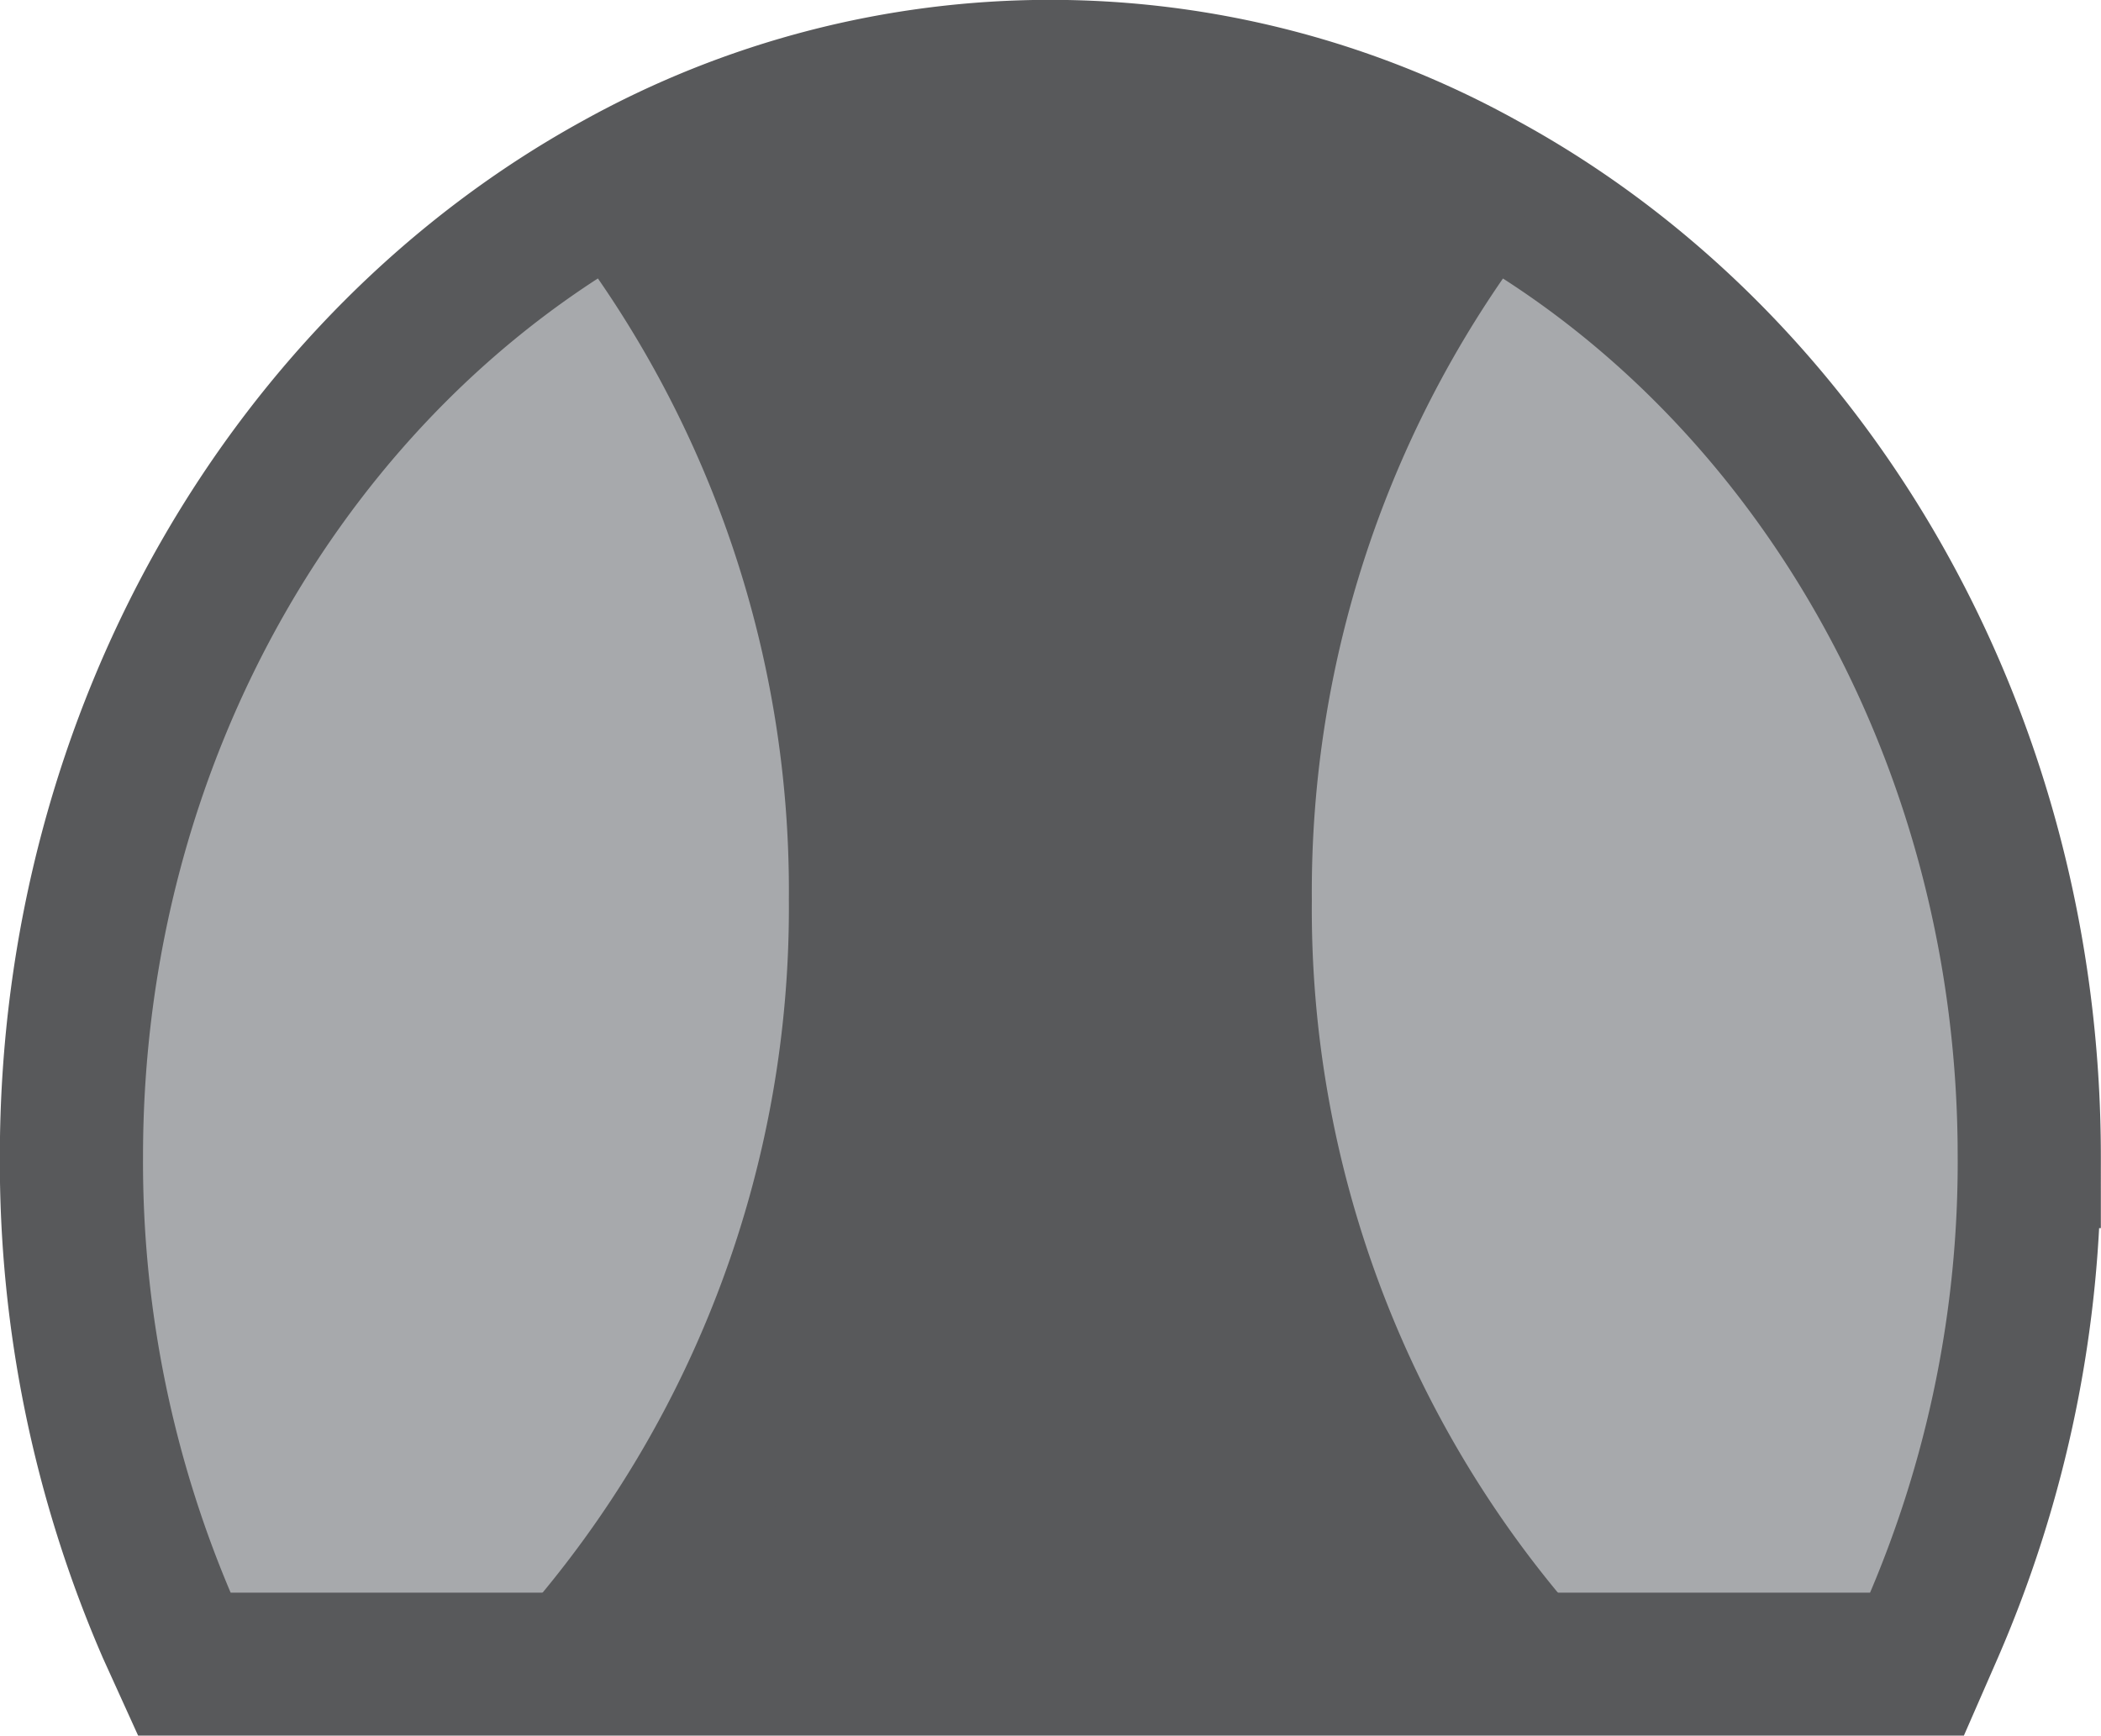 <svg id="Layer_1_copy_2" data-name="Layer 1 copy 2" xmlns="http://www.w3.org/2000/svg" viewBox="0 0 71.47 59.05">
  <defs>
    <style>
      .cls-1 {
        fill: #a7a9ac;
      }

      .cls-2 {
        fill: #58595b;
      }

      .cls-3 {
        fill: none;
        stroke: #58595b;
        stroke-miterlimit: 10;
        stroke-width: 4.87px;
      }
    </style>
  </defs>
  <title>SEM</title>
  <g>
    <g>
      <path class="cls-1" d="M69.3,52.45A39.88,39.88,0,0,1,66,68.53l-.52,1.19H52.14a38.92,38.92,0,0,1-9.68-26,39.15,39.15,0,0,1,8.27-24.35C61.72,25.38,69.3,38,69.3,52.45Z" transform="translate(-0.27 -13.1)"/>
      <path class="cls-2" d="M52.14,69.72H19.87a39,39,0,0,0,9.67-26,39.07,39.07,0,0,0-8.28-24.35,30.33,30.33,0,0,1,29.47,0A39.15,39.15,0,0,0,42.46,43.7,38.92,38.92,0,0,0,52.14,69.72Z" transform="translate(-0.27 -13.1)"/>
      <path class="cls-1" d="M21.26,19.35A39.07,39.07,0,0,1,29.54,43.7a39,39,0,0,1-9.67,26H6.54L6,68.53A39.94,39.94,0,0,1,2.7,52.45C2.7,38,10.28,25.39,21.26,19.35Z" transform="translate(-0.27 -13.1)"/>
    </g>
    <g>
      <path class="cls-3" d="M50.73,19.35c11,6,18.57,18.6,18.57,33.1A39.88,39.88,0,0,1,66,68.53l-.52,1.19H6.54L6,68.53A39.94,39.94,0,0,1,2.7,52.45c0-14.49,7.58-27.06,18.56-33.1a30.33,30.33,0,0,1,29.47,0Z" transform="translate(-0.27 -13.1)"/>
      <path class="cls-3" d="M21.26,19.35A39.07,39.07,0,0,1,29.54,43.7a39,39,0,0,1-9.67,26h0" transform="translate(-0.27 -13.1)"/>
      <path class="cls-3" d="M52.22,69.8a.6.6,0,0,0-.08-.08,38.92,38.92,0,0,1-9.68-26,39.15,39.15,0,0,1,8.27-24.35" transform="translate(-0.27 -13.1)"/>
    </g>
  </g>
</svg>
